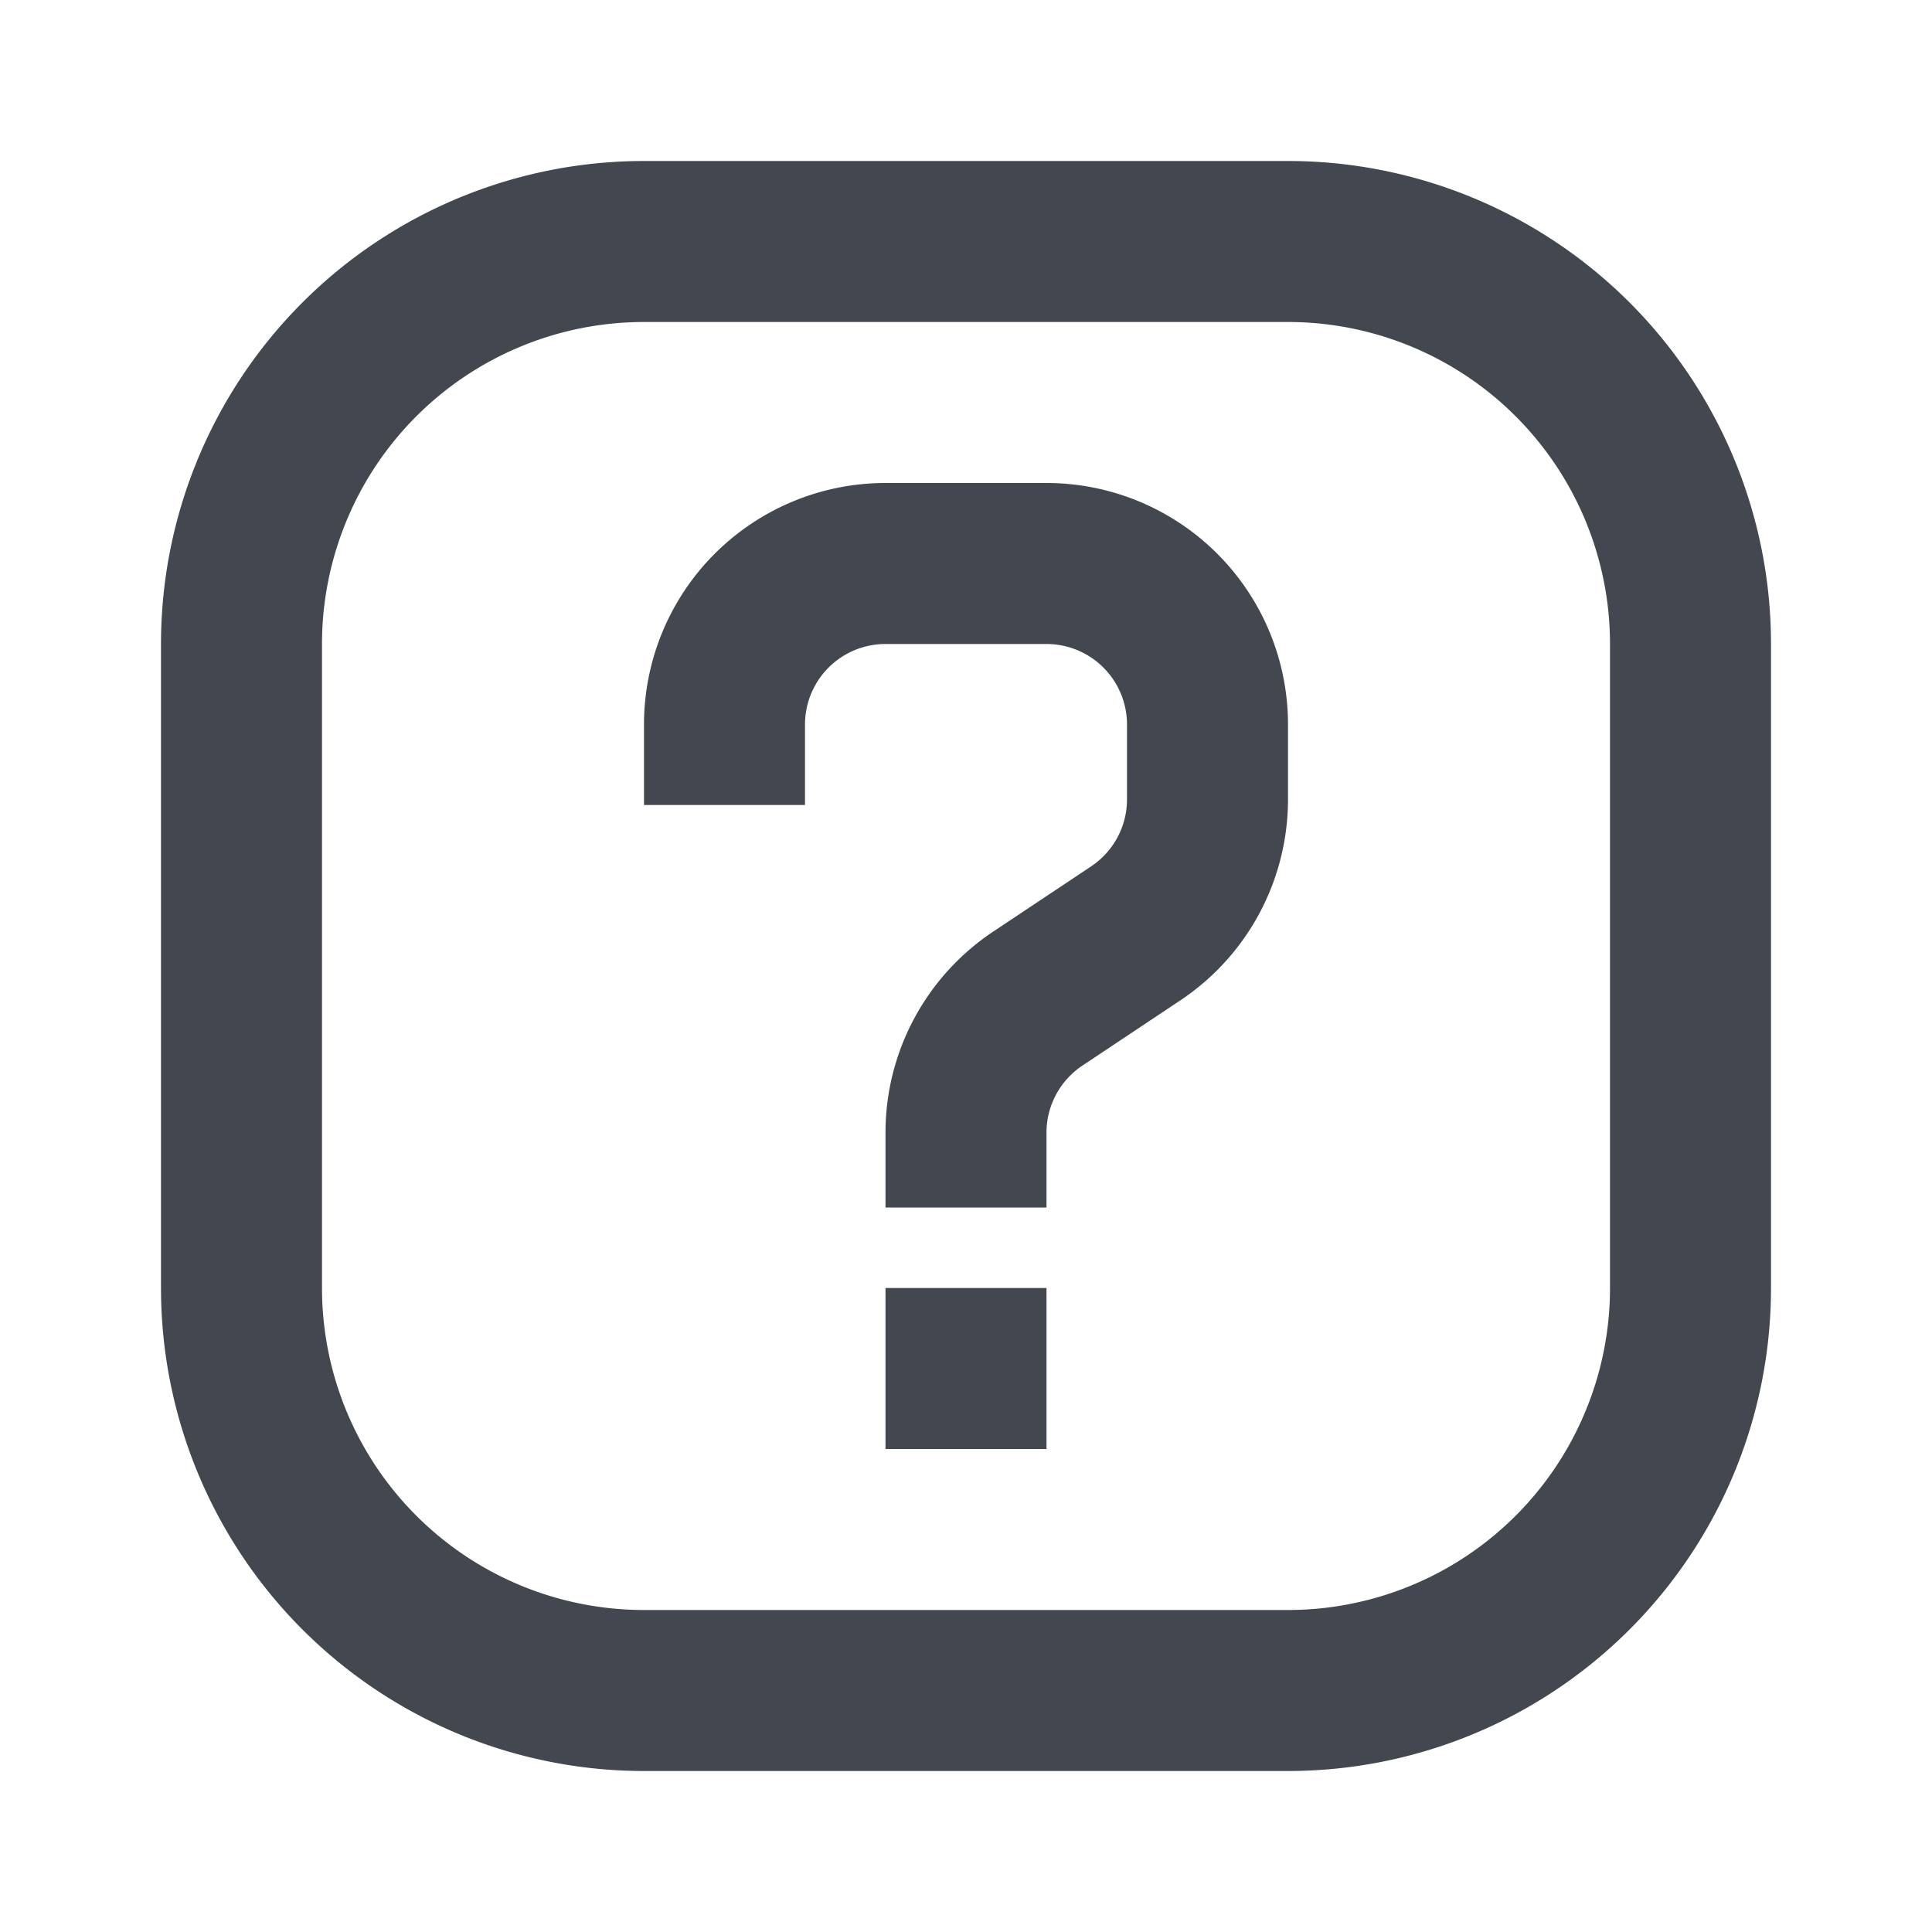 <svg xmlns="http://www.w3.org/2000/svg" width="24" height="24" fill="#424750"><path fill-rule="evenodd" d="M8 2h8a6 6 0 016 6v8a6 6 0 01-6 6H8a6 6 0 01-6-6V8a6 6 0 016-6zm0 2a4 4 0 00-4 4v8a4 4 0 004 4h8a4 4 0 004-4V8a4 4 0 00-4-4H8zm2 6H8V9a3 3 0 013-3h2a3 3 0 013 3v.93a3 3 0 01-1.336 2.496l-1.219.812a1 1 0 00-.445.832V15h-2v-.93a3 3 0 011.336-2.496l1.219-.812A1 1 0 0014 9.93V9a1 1 0 00-1-1h-2a1 1 0 00-1 1v1zm1 6h2v2h-2v-2z" clip-rule="evenodd"></path></svg>